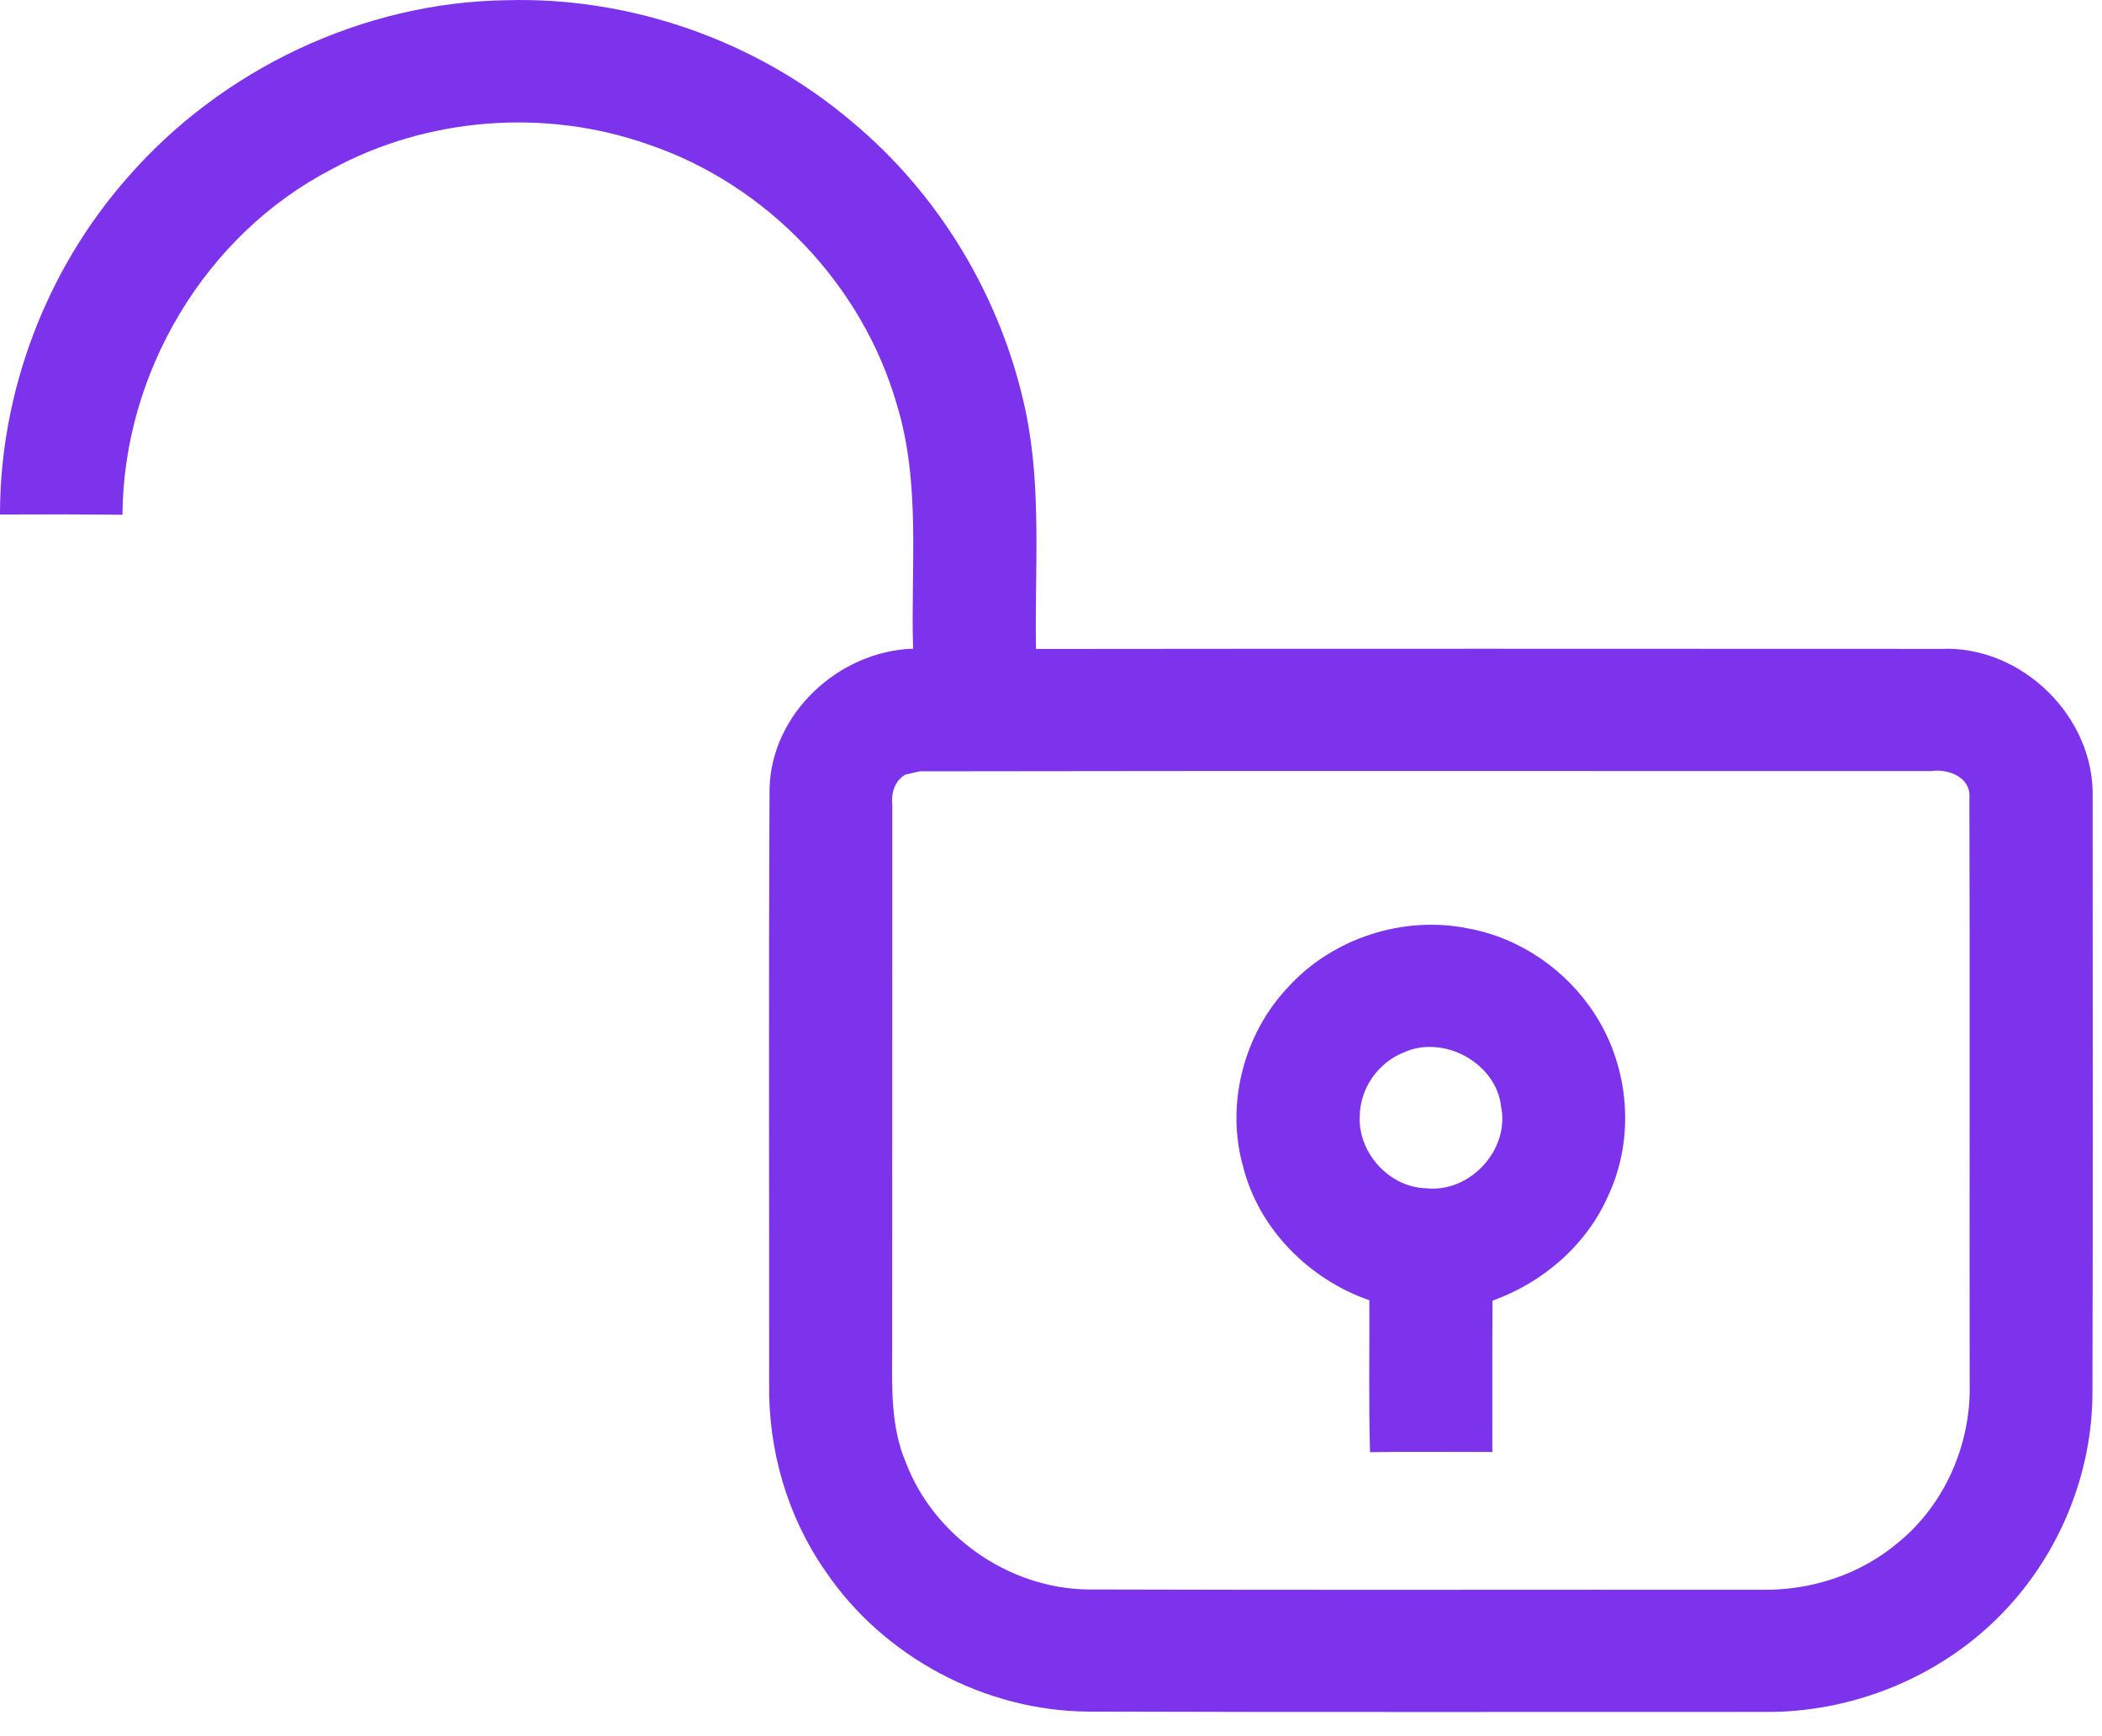 <?xml version="1.0" encoding="UTF-8"?> <svg xmlns="http://www.w3.org/2000/svg" width="46" height="38" viewBox="0 0 46 38" fill="none"> <path d="M2.791 3.886C4.851 1.517 7.943 0.044 11.101 0.004C13.821 -0.069 16.555 0.896 18.627 2.65C20.567 4.258 21.923 6.534 22.443 8.989C22.803 10.704 22.64 12.465 22.672 14.204C29.271 14.196 35.873 14.2 42.473 14.202C44.246 14.123 45.841 15.693 45.795 17.452C45.797 21.785 45.803 26.12 45.791 30.456C45.795 32.242 45.074 34.008 43.831 35.296C42.482 36.7 40.538 37.495 38.588 37.469C33.667 37.467 28.748 37.478 23.826 37.462C21.546 37.451 19.32 36.256 18.055 34.375C17.223 33.18 16.81 31.723 16.832 30.278C16.835 25.935 16.819 21.595 16.841 17.254C16.881 15.618 18.355 14.249 19.982 14.198C19.927 12.417 20.157 10.587 19.626 8.854C18.875 6.237 16.782 4.037 14.185 3.161C11.938 2.367 9.354 2.562 7.26 3.703C4.48 5.143 2.7 8.165 2.68 11.267C1.786 11.257 0.893 11.256 2.51551e-06 11.261C-0.002 8.575 1.011 5.905 2.791 3.886ZM19.814 16.954C19.573 17.091 19.499 17.368 19.527 17.626C19.525 21.6 19.525 25.575 19.525 29.549C19.519 30.377 19.493 31.234 19.825 32.013C20.438 33.622 22.078 34.769 23.811 34.789C28.738 34.805 33.663 34.791 38.59 34.796C39.651 34.805 40.722 34.455 41.534 33.766C42.569 32.927 43.141 31.59 43.104 30.27C43.098 26.001 43.111 21.73 43.098 17.461C43.137 17.014 42.635 16.82 42.265 16.877C34.885 16.879 27.506 16.869 20.128 16.882C20.049 16.899 19.892 16.936 19.814 16.954Z" fill="#7D33EB"></path> <path d="M28.192 21.602C29.166 20.532 30.718 20.029 32.14 20.323C33.27 20.53 34.285 21.238 34.901 22.196C35.657 23.361 35.786 24.911 35.193 26.172C34.72 27.251 33.767 28.07 32.662 28.468C32.654 29.573 32.66 30.675 32.658 31.78C31.767 31.78 30.874 31.769 29.982 31.784C29.95 30.675 29.972 29.567 29.967 28.459C28.641 28 27.543 26.89 27.202 25.527C26.82 24.166 27.217 22.628 28.192 21.602ZM30.714 23.037C30.155 23.259 29.766 23.825 29.757 24.42C29.71 25.215 30.389 25.981 31.197 26.007C32.162 26.121 33.044 25.166 32.85 24.221C32.743 23.262 31.588 22.636 30.714 23.037Z" fill="#7D33EB"></path> </svg> 